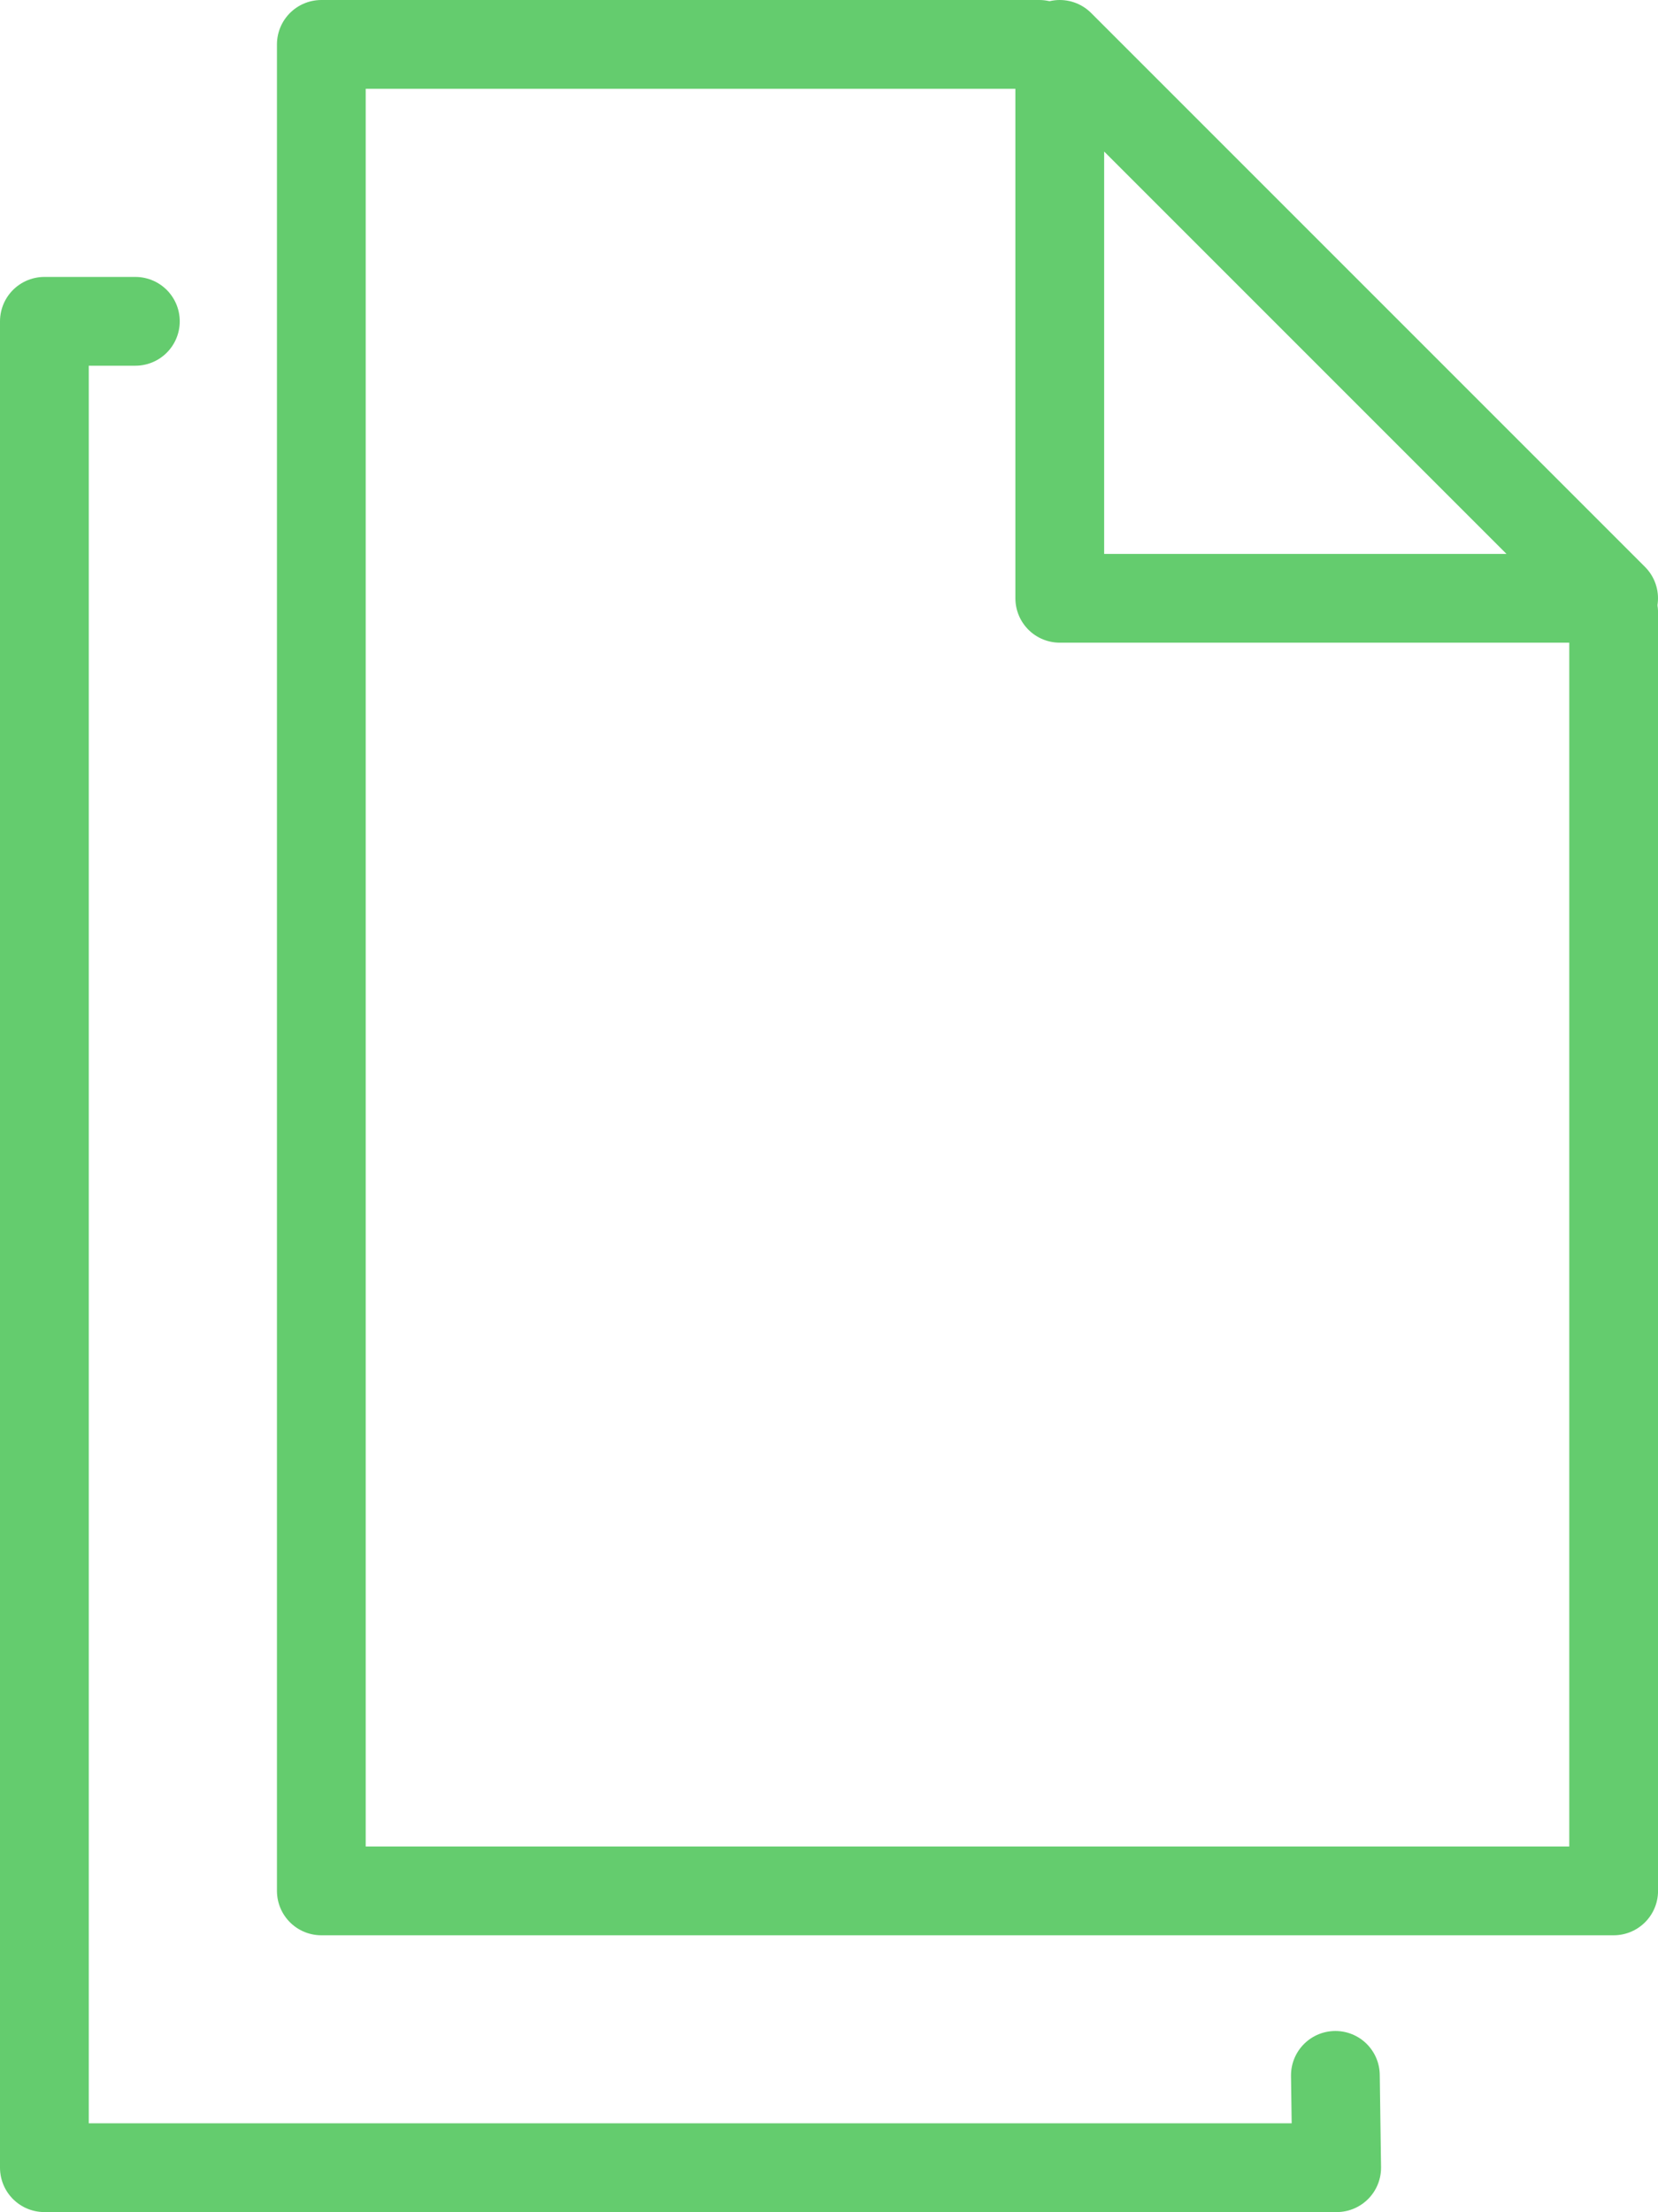 <svg xmlns="http://www.w3.org/2000/svg" width="37.357" height="49.836">
    <defs>
        <style>
            .cls-1{fill:none;stroke:#64cc6e;stroke-linecap:round;stroke-linejoin:round;stroke-width:2px}
        </style>
    </defs>
    <g id="그룹_5393" data-name="그룹 5393" transform="translate(-498 -4661)">
        <g id="그룹_5392" data-name="그룹 5392" transform="translate(499 4662)">
            <path id="패스_3117" data-name="패스 3117" class="cls-1" d="M534.118 4674.8v28.8H505V4662h16.177" transform="translate(-498.76 -4662)"/>
            <path id="패스_3118" data-name="패스 3118" class="cls-1" d="m528.088 4707.517.029 2.08H499V4668h2.05" transform="translate(-499 -4661.761)"/>
            <path id="패스_3119" data-name="패스 3119" class="cls-1" d="M533.479 4674.479H521V4662z" transform="translate(-498.122 -4662)"/>
        </g>
    </g>
</svg>
